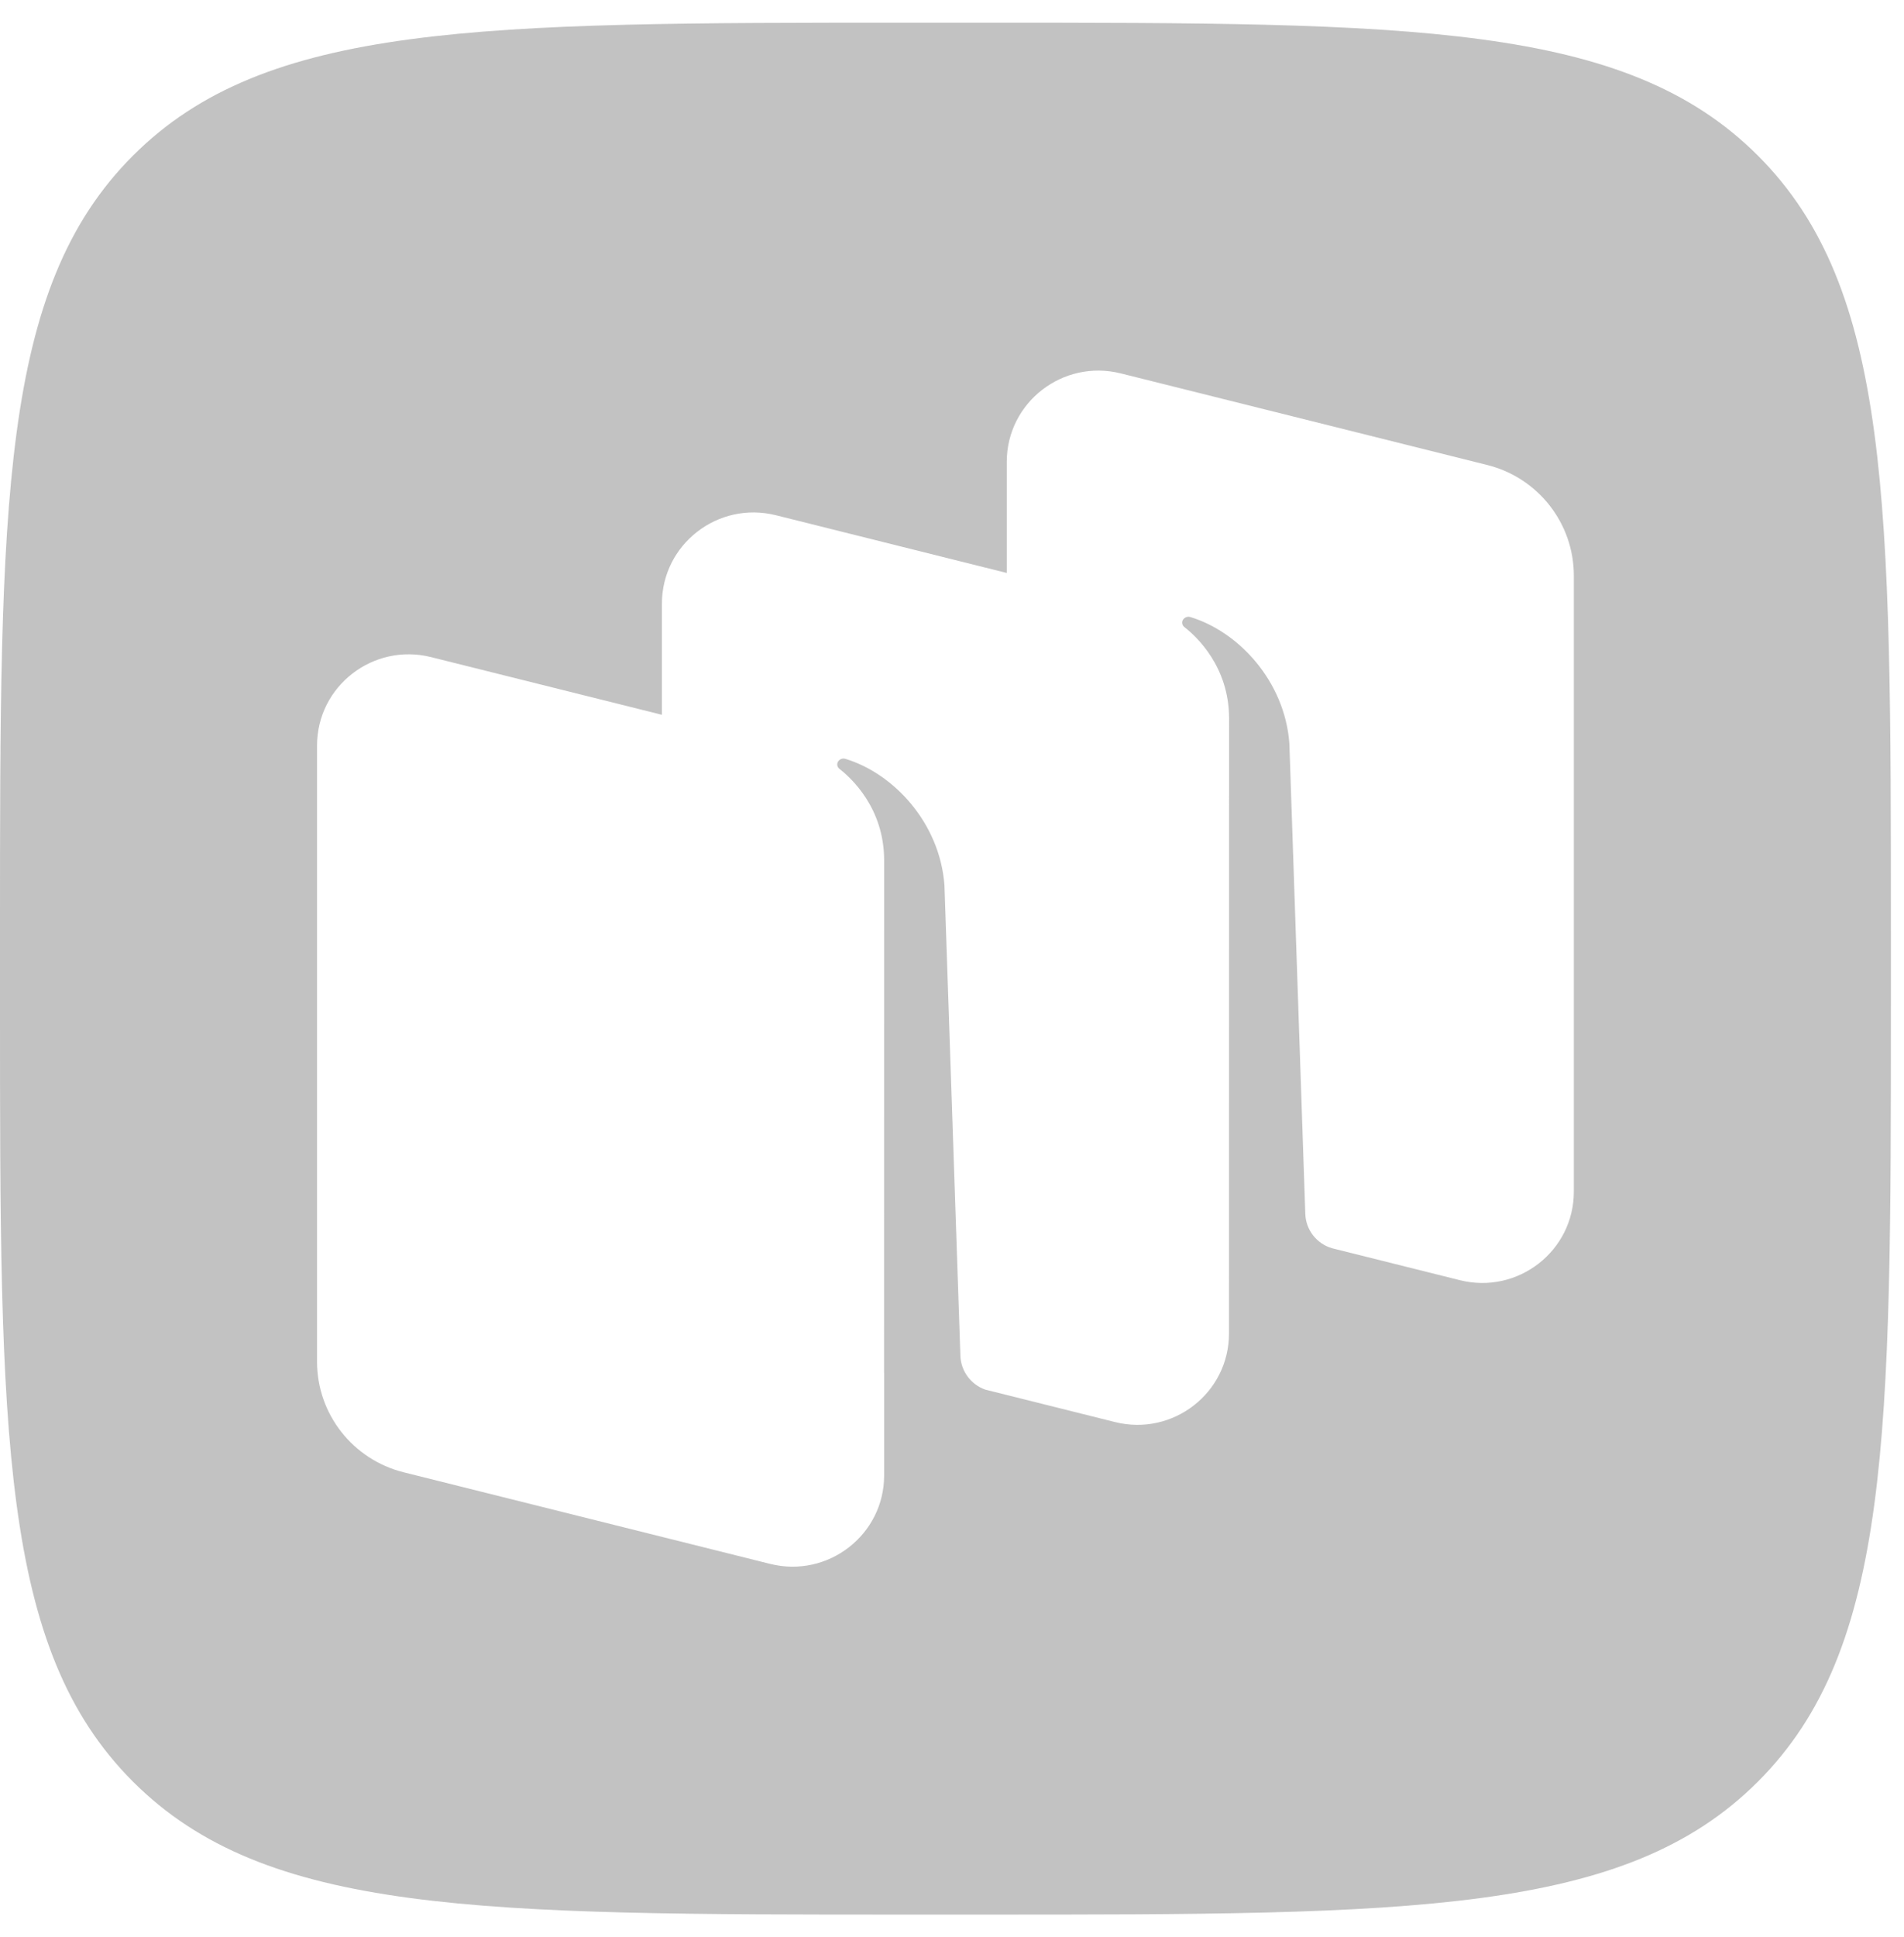 <?xml version="1.0" encoding="UTF-8"?> <svg xmlns="http://www.w3.org/2000/svg" width="59" height="60" viewBox="0 0 59 60" fill="none"><path fill-rule="evenodd" clip-rule="evenodd" d="M28.125 59.297C14.867 59.297 8.238 59.297 4.119 55.178C0 51.059 0 44.43 0 31.172V28.828C0 15.57 0 8.941 4.119 4.822C8.238 0.703 14.867 0.703 28.125 0.703H30.469C43.727 0.703 50.356 0.703 54.475 4.822C58.594 8.941 58.594 15.57 58.594 28.828V31.172C58.594 44.43 58.594 51.059 54.475 55.178C50.356 59.297 43.727 59.297 30.469 59.297H28.125ZM41.279 38.66L45.238 39.649C47.031 40.097 48.769 38.748 48.769 36.908V17.827C48.769 16.207 47.662 14.795 46.084 14.401L34.728 11.564C32.935 11.116 31.197 12.465 31.197 14.305V17.745L24.042 15.957C22.249 15.509 20.511 16.859 20.511 18.698V22.138L13.356 20.351C11.563 19.903 9.824 21.252 9.824 23.092L9.824 42.173C9.824 43.793 10.931 45.205 12.51 45.599L23.865 48.436C25.658 48.884 27.397 47.535 27.397 45.695V42.523L27.395 42.522L27.397 26.642C27.397 25.032 26.381 24.098 26.011 23.812C25.941 23.758 25.921 23.656 25.972 23.583C26.021 23.511 26.111 23.476 26.195 23.502C27.691 23.953 29.123 25.487 29.266 27.416L29.76 41.989C29.776 42.467 30.086 42.882 30.531 43.038L34.552 44.043C36.345 44.491 38.083 43.141 38.083 41.302L38.086 22.25C38.086 20.64 37.069 19.707 36.7 19.421C36.629 19.366 36.61 19.265 36.66 19.191C36.71 19.119 36.8 19.085 36.884 19.11C38.38 19.562 39.811 21.096 39.954 23.024L40.448 37.596C40.465 38.094 40.802 38.523 41.279 38.66Z" fill="#C2C2C2"></path></svg> 
